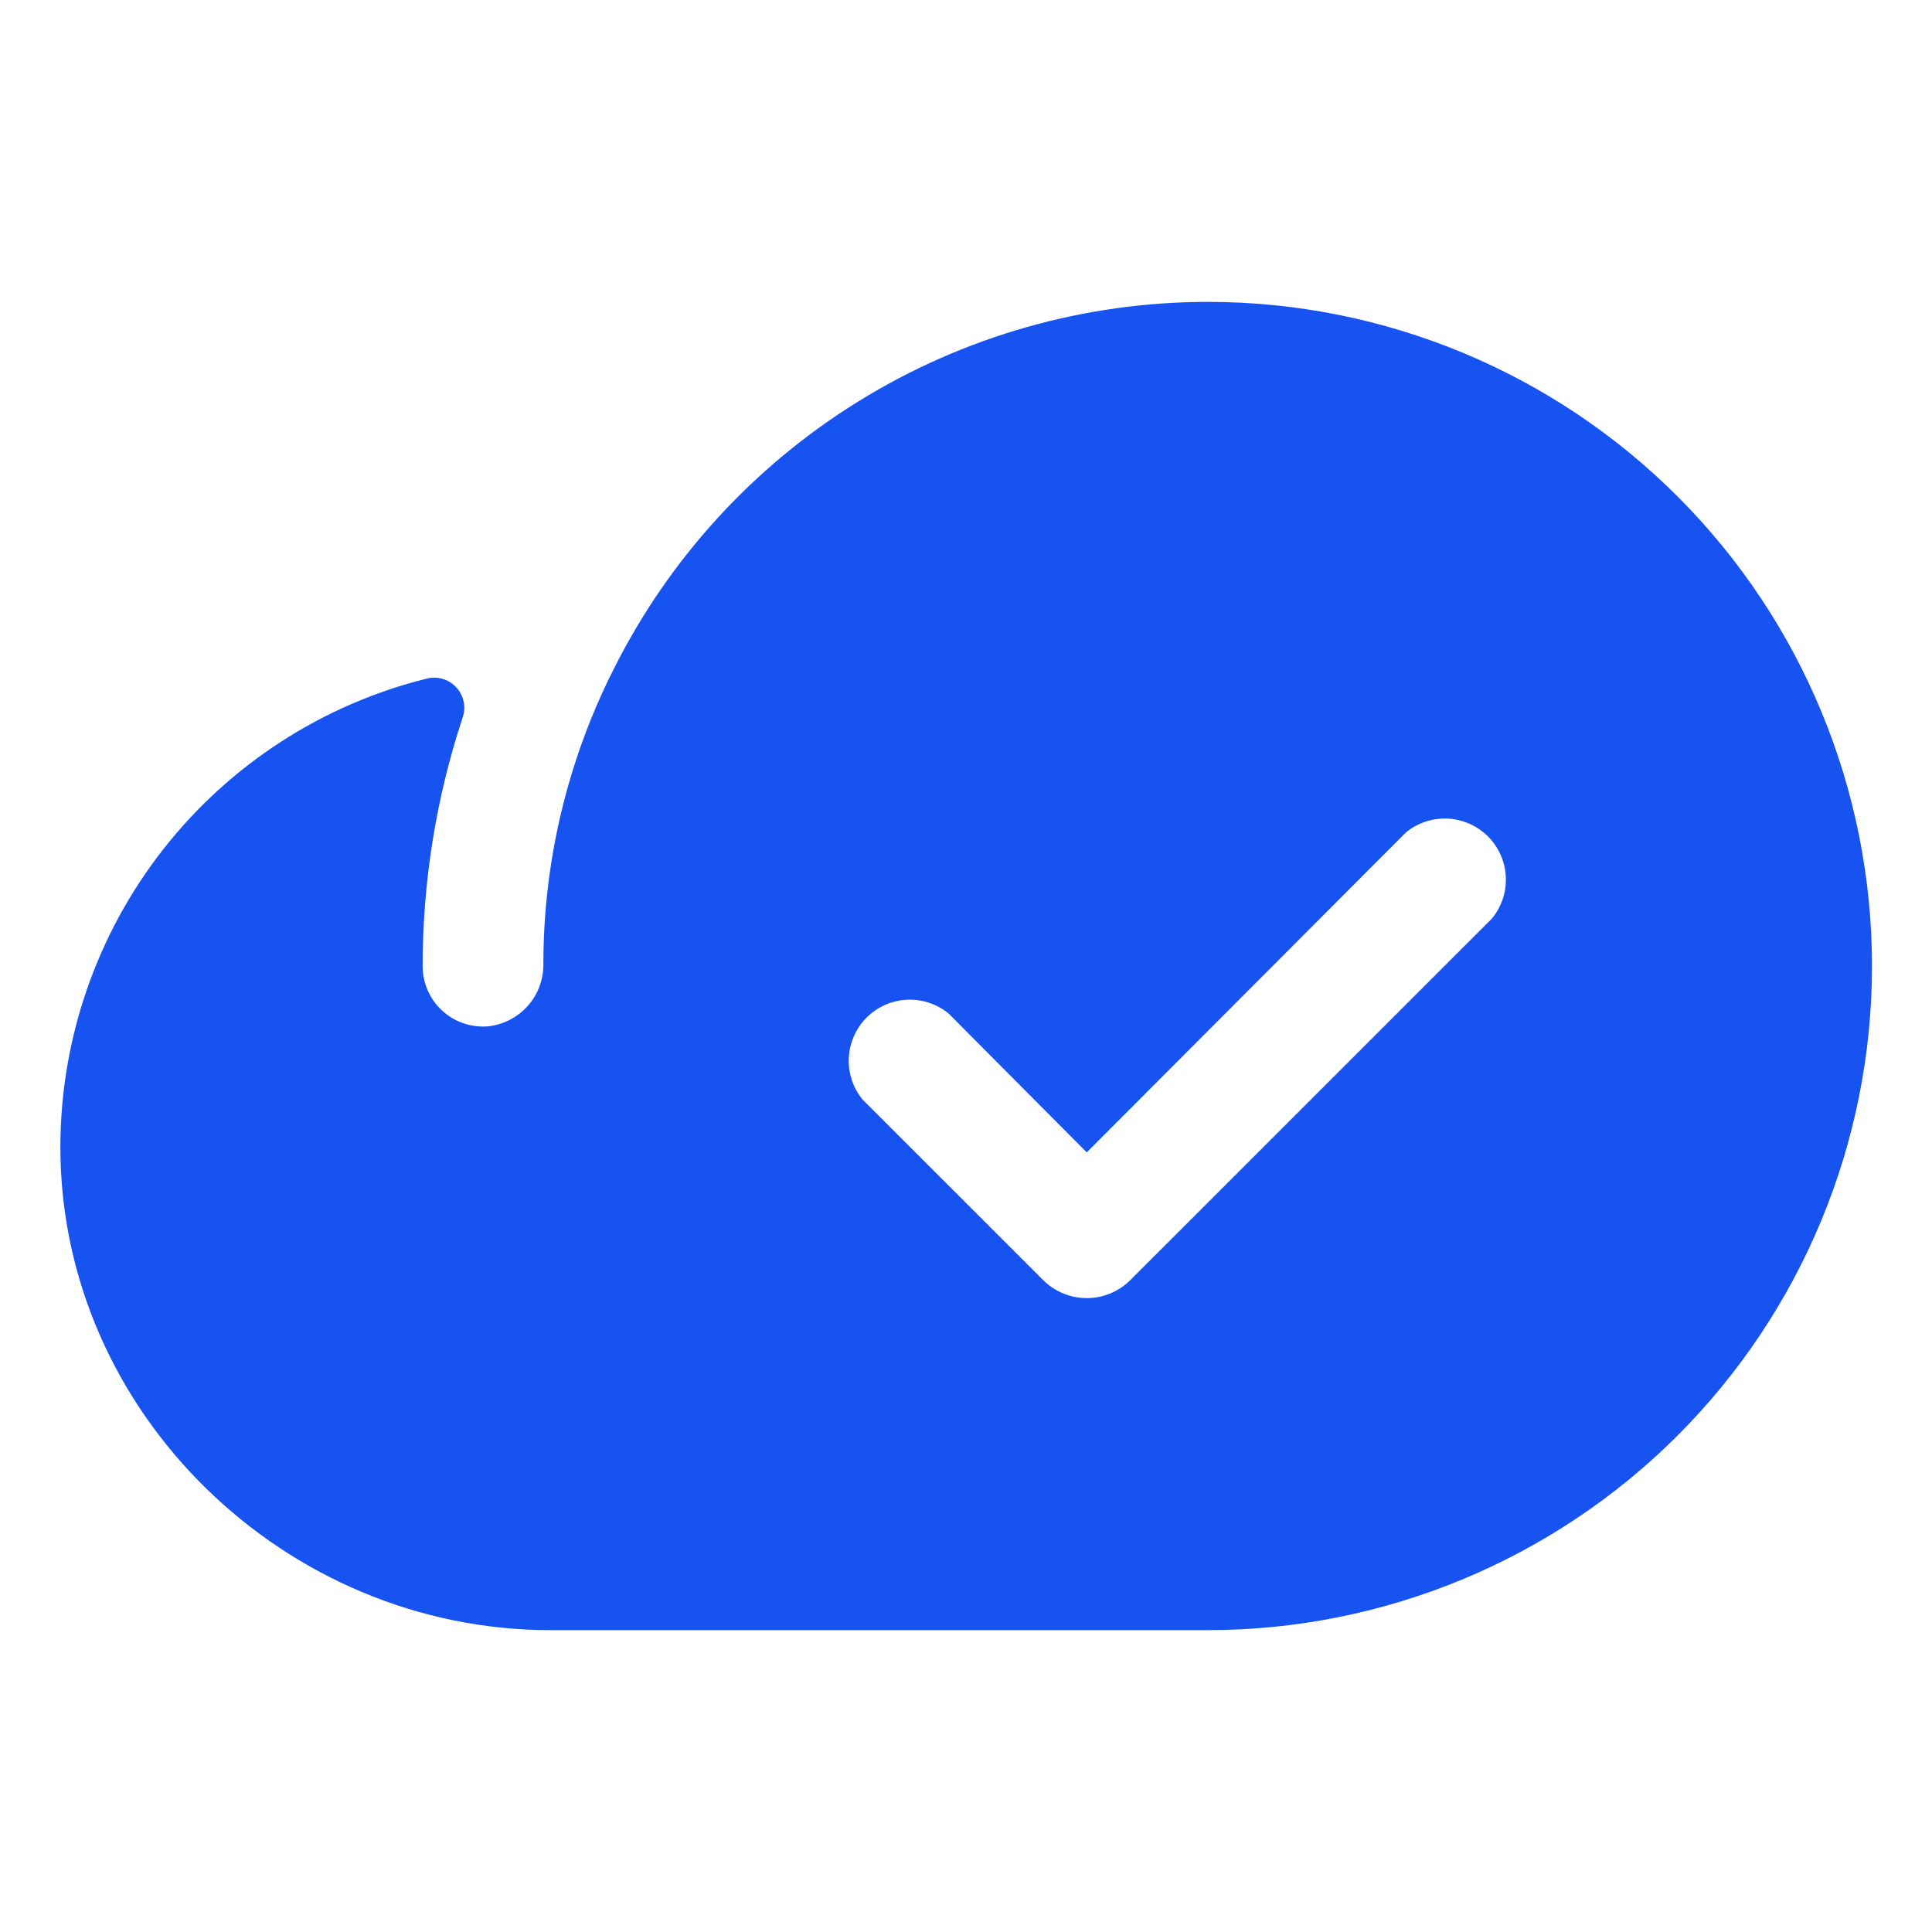 <svg width="32" height="32" viewBox="0 0 32 32" fill="none" xmlns="http://www.w3.org/2000/svg">
<path d="M20.012 5C17.967 5 15.963 5.569 14.223 6.645C12.483 7.72 11.077 9.258 10.162 11.088C9.399 12.599 9.001 14.269 9 15.963C9.004 16.22 8.912 16.47 8.74 16.662C8.569 16.854 8.331 16.975 8.075 17C7.938 17.01 7.799 16.992 7.669 16.947C7.539 16.901 7.42 16.829 7.319 16.735C7.218 16.641 7.138 16.527 7.083 16.401C7.028 16.274 7 16.138 7 16C7.001 14.603 7.224 13.214 7.662 11.887C7.692 11.803 7.698 11.712 7.68 11.624C7.662 11.537 7.621 11.455 7.561 11.389C7.501 11.322 7.424 11.273 7.339 11.247C7.253 11.22 7.162 11.217 7.075 11.238C5.341 11.667 3.801 12.665 2.7 14.072C1.599 15.479 1.001 17.214 1 19C1 23.4 4.725 27 9.113 27H20C22.917 27.002 25.716 25.844 27.78 23.783C29.844 21.721 31.005 18.924 31.006 16.006C31.008 13.089 29.851 10.29 27.789 8.226C25.727 6.162 22.93 5.002 20.012 5ZM24.712 15.213L18.712 21.212C18.521 21.397 18.266 21.501 18 21.501C17.734 21.501 17.479 21.397 17.288 21.212L14.287 18.212C14.128 18.018 14.046 17.771 14.059 17.52C14.071 17.269 14.177 17.032 14.354 16.854C14.532 16.677 14.769 16.571 15.021 16.559C15.271 16.547 15.518 16.628 15.713 16.788L18 19.087L23.288 13.787C23.482 13.628 23.729 13.546 23.98 13.559C24.231 13.571 24.468 13.677 24.646 13.854C24.823 14.032 24.929 14.269 24.941 14.521C24.953 14.771 24.872 15.018 24.712 15.213Z" fill="#1653F1"/>
</svg>
